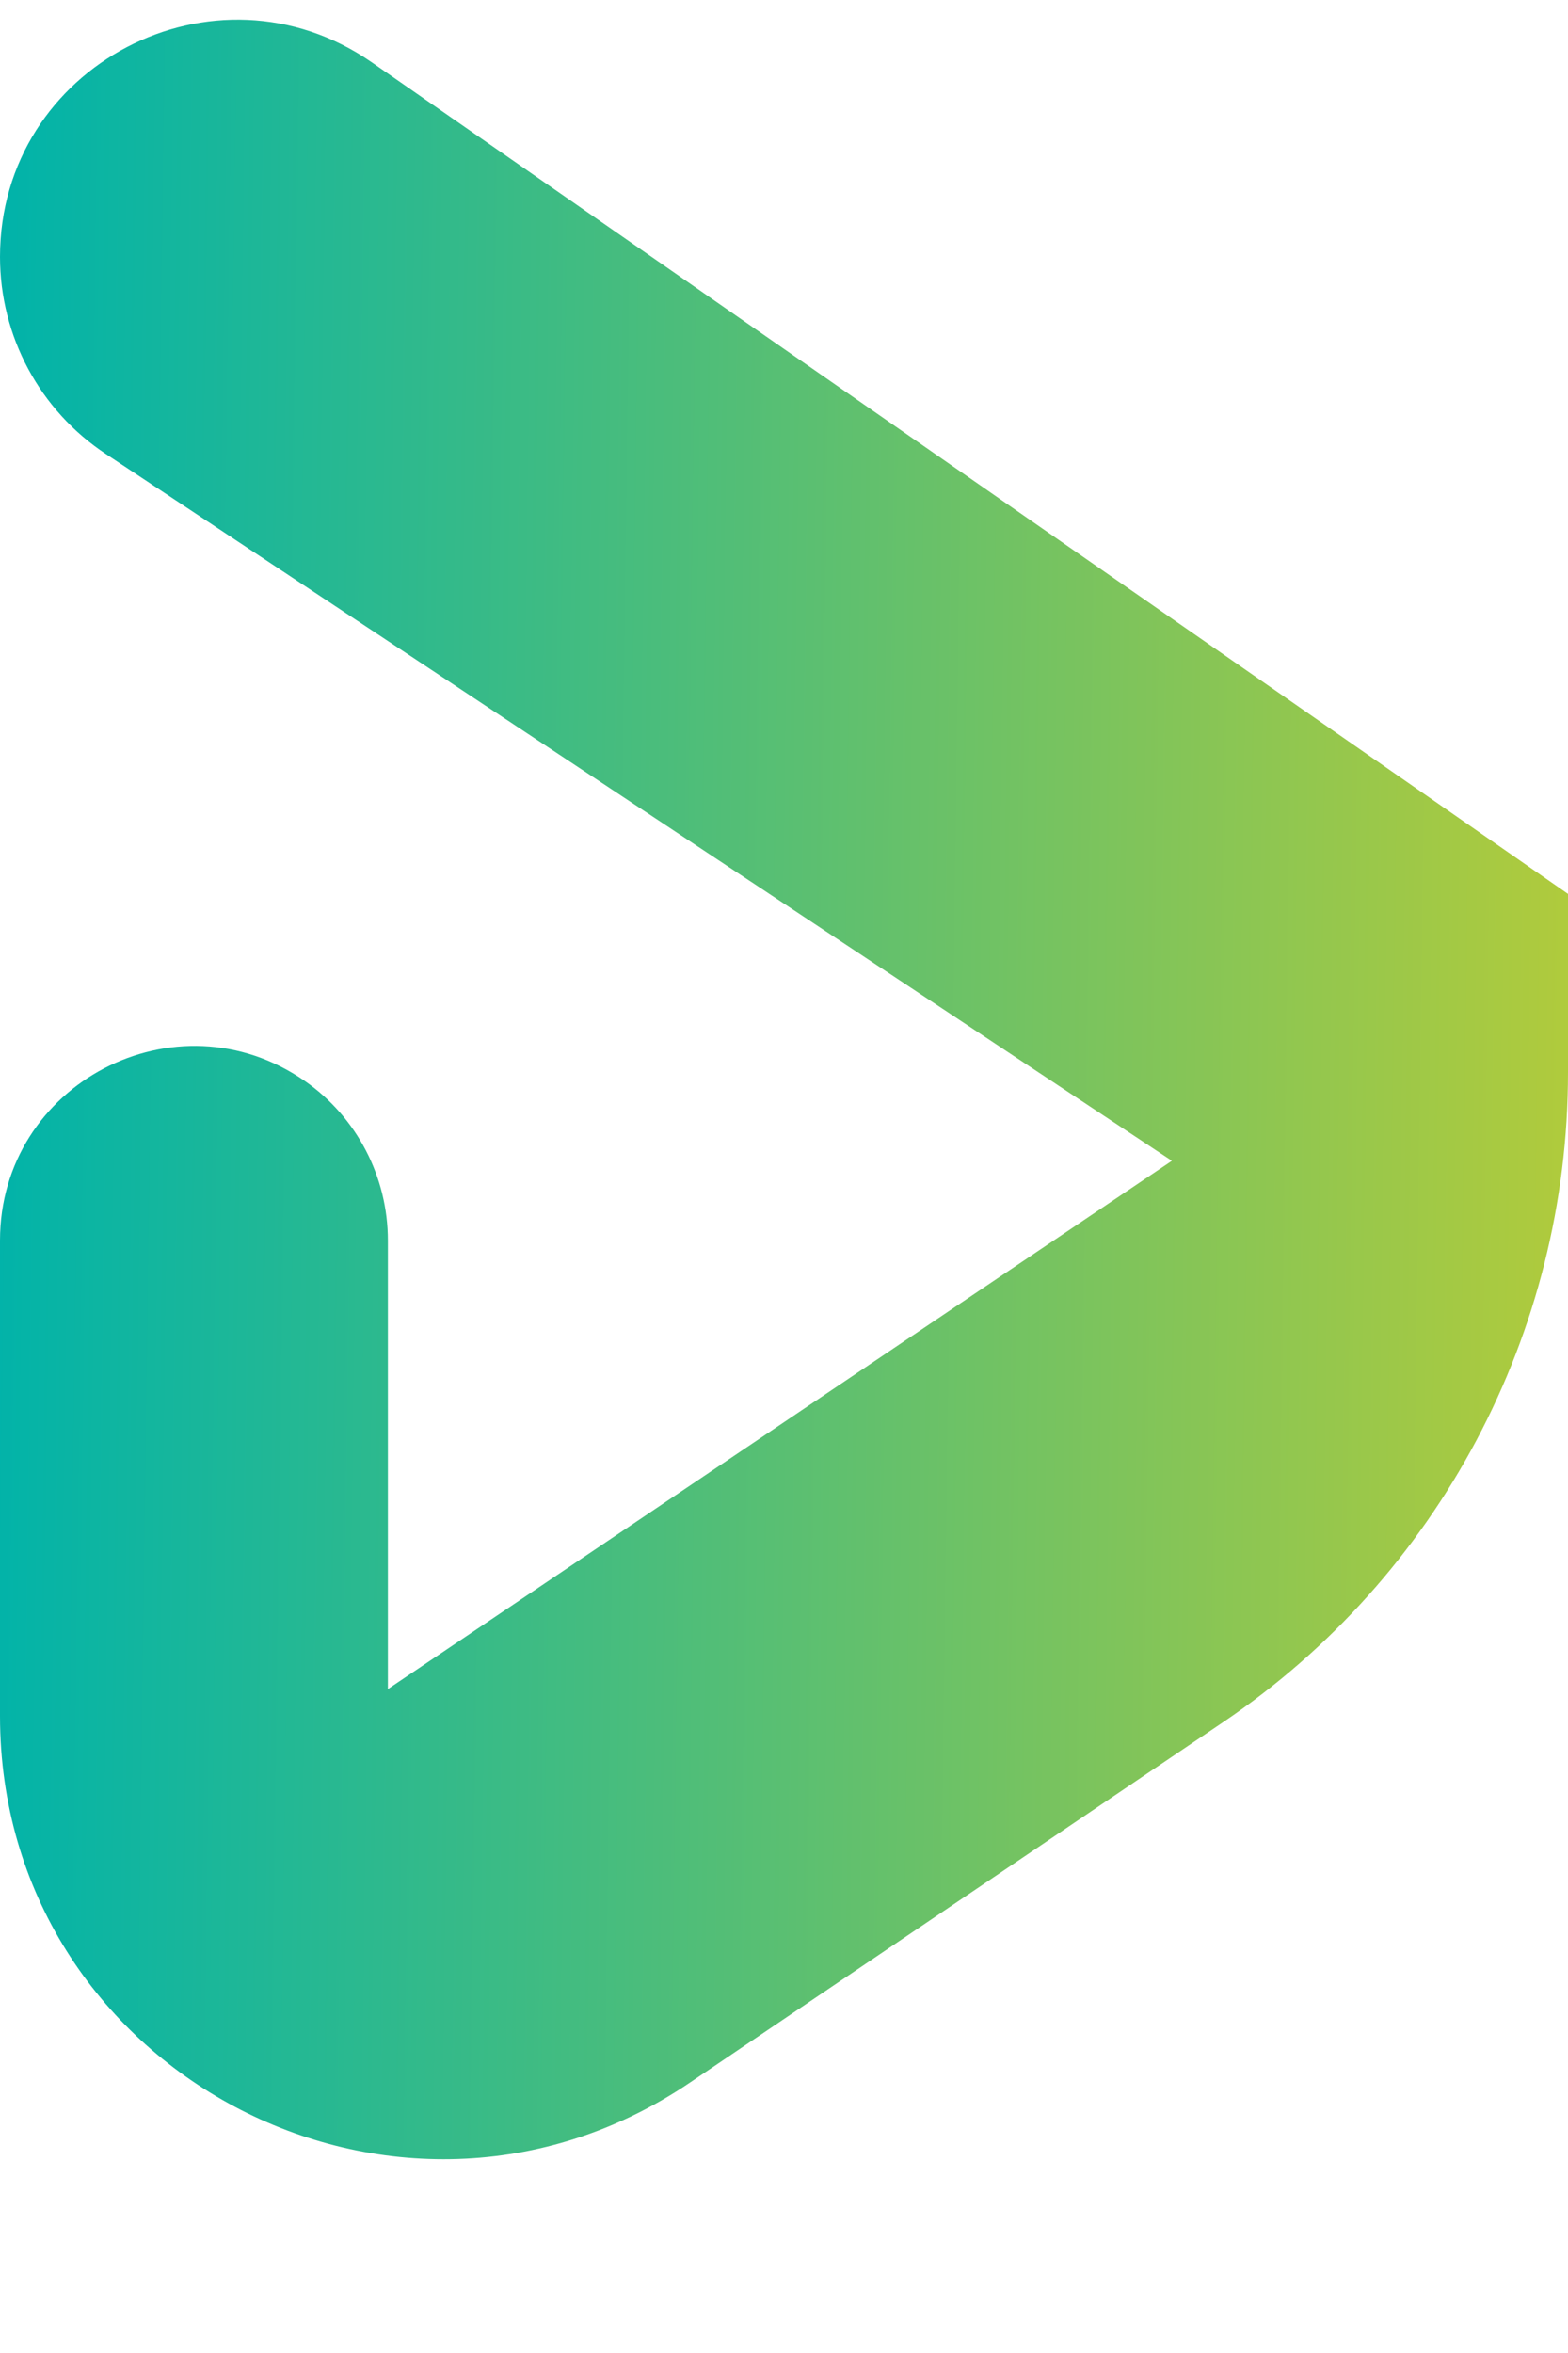 <svg width="8" height="12" viewBox="0 0 8 12" fill="none" xmlns="http://www.w3.org/2000/svg">
<path d="M0 8.751V6.326C0 5.526 0.899 5.057 1.555 5.513C1.821 5.698 1.979 6.002 1.979 6.326V8.614L5.979 5.92L0.541 2.316C0.203 2.093 0 1.715 0 1.31C0 0.335 1.096 -0.238 1.897 0.318L8 4.559V5.469C8 6.798 7.34 8.04 6.24 8.783L3.52 10.621C2.022 11.634 0 10.56 0 8.751Z" fill="url(#paint0_linear_5201_660)"/>
<defs>
<linearGradient id="paint0_linear_5201_660" x1="0.029" y1="-3.122" x2="8.217" y2="-3.011" gradientUnits="userSpaceOnUse">
<stop stop-color="#00B3AA"/>
<stop offset="1" stop-color="#B2CB3B"/>
</linearGradient>
</defs>
</svg>
